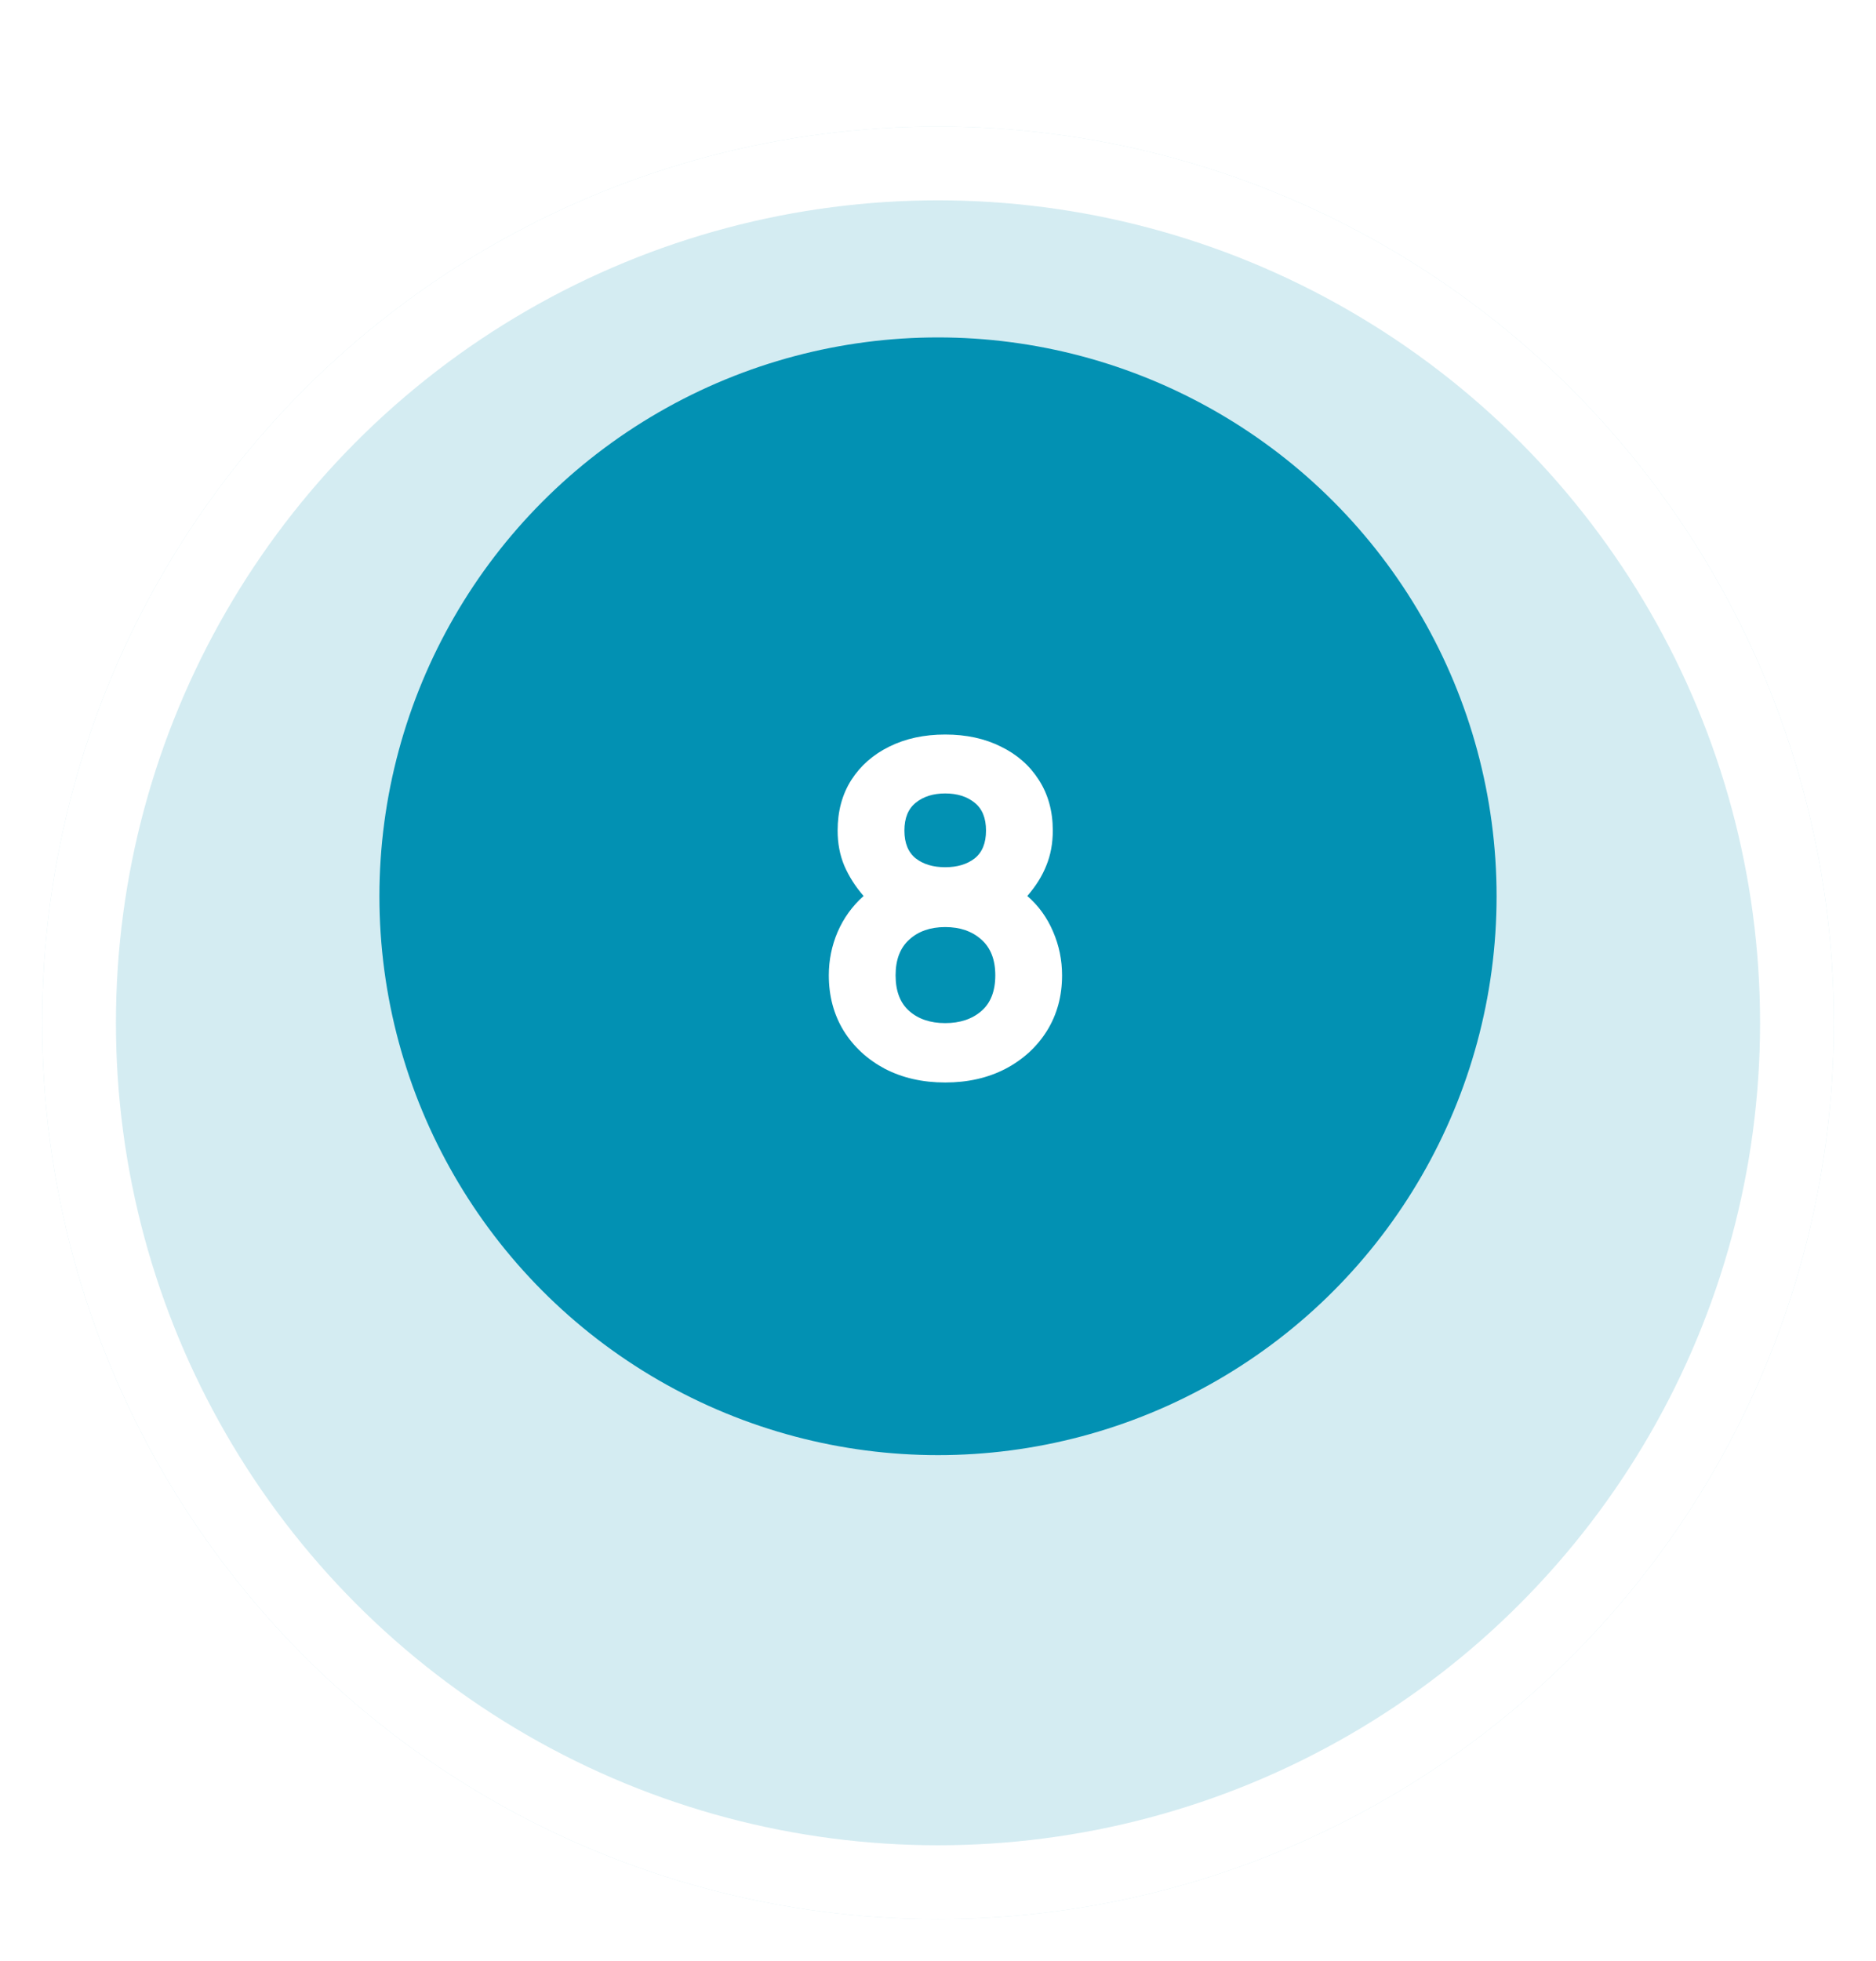 <svg width="89" height="93" viewBox="0 0 89 93" fill="none" xmlns="http://www.w3.org/2000/svg">
<g filter="url(#filter0_d)">
<circle cx="44.5" cy="42.5" r="42.5" fill="#0291B3" fill-opacity="0.17"/>
<circle cx="44.5" cy="42.5" r="40.75" stroke="white" stroke-width="3.5"/>
</g>
<circle cx="44.5" cy="42.5" r="26.5" fill="#0291B3"/>
<path d="M44.842 51.33C45.913 51.33 46.866 51.114 47.702 50.681C48.538 50.241 49.194 49.64 49.671 48.877C50.148 48.107 50.386 47.231 50.386 46.248C50.386 45.522 50.243 44.829 49.957 44.169C49.671 43.502 49.264 42.941 48.736 42.486C49.139 42.024 49.44 41.544 49.638 41.045C49.843 40.546 49.946 39.993 49.946 39.384C49.946 38.467 49.726 37.668 49.286 36.986C48.853 36.304 48.252 35.776 47.482 35.402C46.719 35.021 45.839 34.83 44.842 34.83C43.845 34.83 42.961 35.021 42.191 35.402C41.428 35.776 40.827 36.304 40.387 36.986C39.954 37.668 39.738 38.467 39.738 39.384C39.738 39.993 39.844 40.55 40.057 41.056C40.277 41.562 40.581 42.039 40.97 42.486C40.435 42.963 40.024 43.531 39.738 44.191C39.459 44.844 39.32 45.529 39.32 46.248C39.32 47.231 39.555 48.107 40.024 48.877C40.501 49.64 41.153 50.241 41.982 50.681C42.818 51.114 43.771 51.33 44.842 51.33ZM44.842 41.122C44.27 41.122 43.804 40.983 43.445 40.704C43.086 40.418 42.906 39.978 42.906 39.384C42.906 38.79 43.086 38.35 43.445 38.064C43.804 37.771 44.27 37.624 44.842 37.624C45.414 37.624 45.88 37.771 46.239 38.064C46.598 38.35 46.778 38.79 46.778 39.384C46.778 39.978 46.598 40.418 46.239 40.704C45.88 40.983 45.414 41.122 44.842 41.122ZM44.842 48.514C44.138 48.514 43.57 48.323 43.137 47.942C42.704 47.561 42.488 46.996 42.488 46.248C42.488 45.507 42.704 44.943 43.137 44.554C43.57 44.158 44.138 43.96 44.842 43.96C45.546 43.96 46.118 44.158 46.558 44.554C46.998 44.943 47.218 45.507 47.218 46.248C47.218 46.996 46.998 47.561 46.558 47.942C46.118 48.323 45.546 48.514 44.842 48.514Z" fill="white"/>
<defs>
<filter id="filter0_d" x="0" y="0" width="89" height="93" filterUnits="userSpaceOnUse" color-interpolation-filters="sRGB">
<feFlood flood-opacity="0" result="BackgroundImageFix"/>
<feColorMatrix in="SourceAlpha" type="matrix" values="0 0 0 0 0 0 0 0 0 0 0 0 0 0 0 0 0 0 127 0"/>
<feOffset dy="6"/>
<feGaussianBlur stdDeviation="1"/>
<feColorMatrix type="matrix" values="0 0 0 0 0 0 0 0 0 0 0 0 0 0 0 0 0 0 0.05 0"/>
<feBlend mode="normal" in2="BackgroundImageFix" result="effect1_dropShadow"/>
<feBlend mode="normal" in="SourceGraphic" in2="effect1_dropShadow" result="shape"/>
</filter>
</defs>
</svg>
